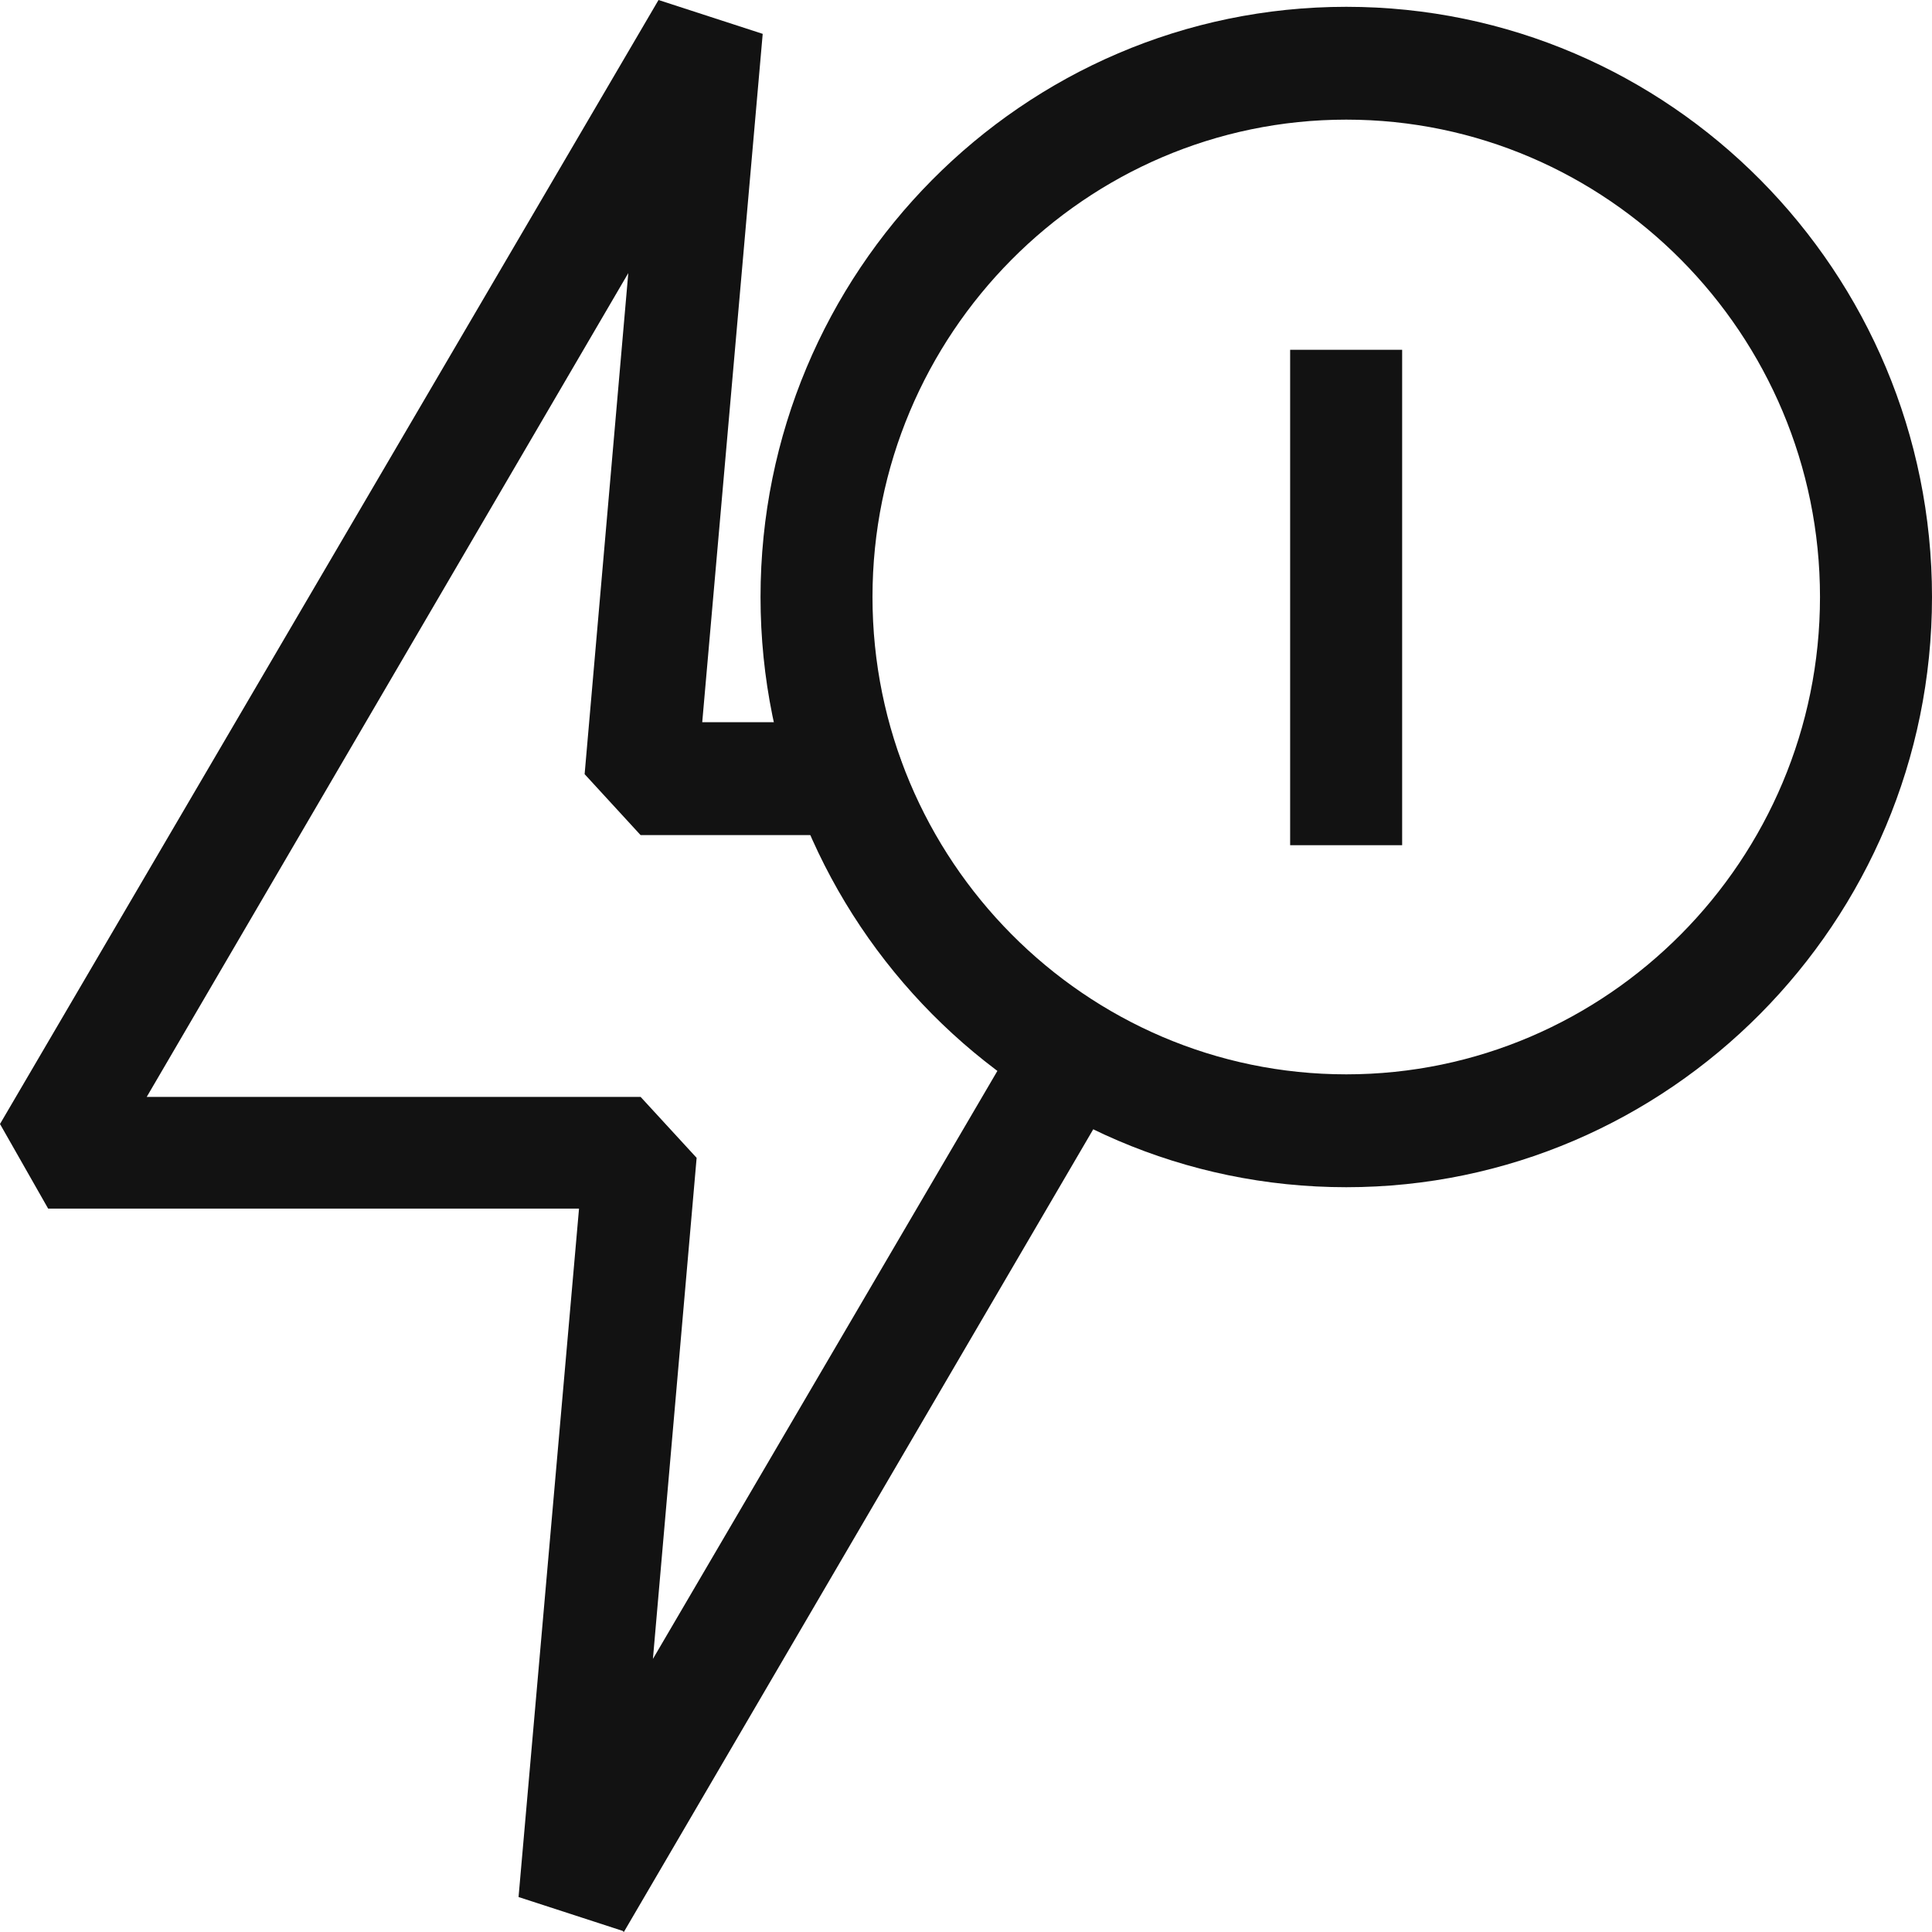 <svg width="40" height="40" viewBox="0 0 40 40" fill="none" xmlns="http://www.w3.org/2000/svg">
<path d="M12.892 39.977L10.736 39.276L11.988 25.023H0.997L0 23.271L13.634 0L15.791 0.701L14.539 14.953H17.553C18.202 14.953 18.712 15.467 18.712 16.122C18.712 16.776 18.202 17.29 17.553 17.29H13.263L12.104 16.028L13.008 5.654L3.038 22.71H13.263L14.423 23.972L13.518 34.346L21.101 21.402C21.425 20.841 22.144 20.654 22.678 20.981C23.234 21.308 23.42 22.033 23.095 22.593L12.916 40L12.892 39.977Z" fill="#121212"/>
<path d="M27.873 24.58C21.172 24.58 15.746 19.089 15.746 12.36C15.746 5.631 21.172 0.141 27.873 0.141C34.574 0.141 40 5.631 40 12.36C40 19.089 34.551 24.58 27.873 24.58ZM27.873 2.477C22.47 2.477 18.064 6.916 18.064 12.36C18.064 17.804 22.47 22.243 27.873 22.243C33.276 22.243 37.681 17.804 37.681 12.36C37.681 6.916 33.276 2.477 27.873 2.477Z" fill="#121212"/>
<path d="M29.03 7.242H26.711V17.499H29.03V7.242Z" fill="#121212"/>
</svg>
